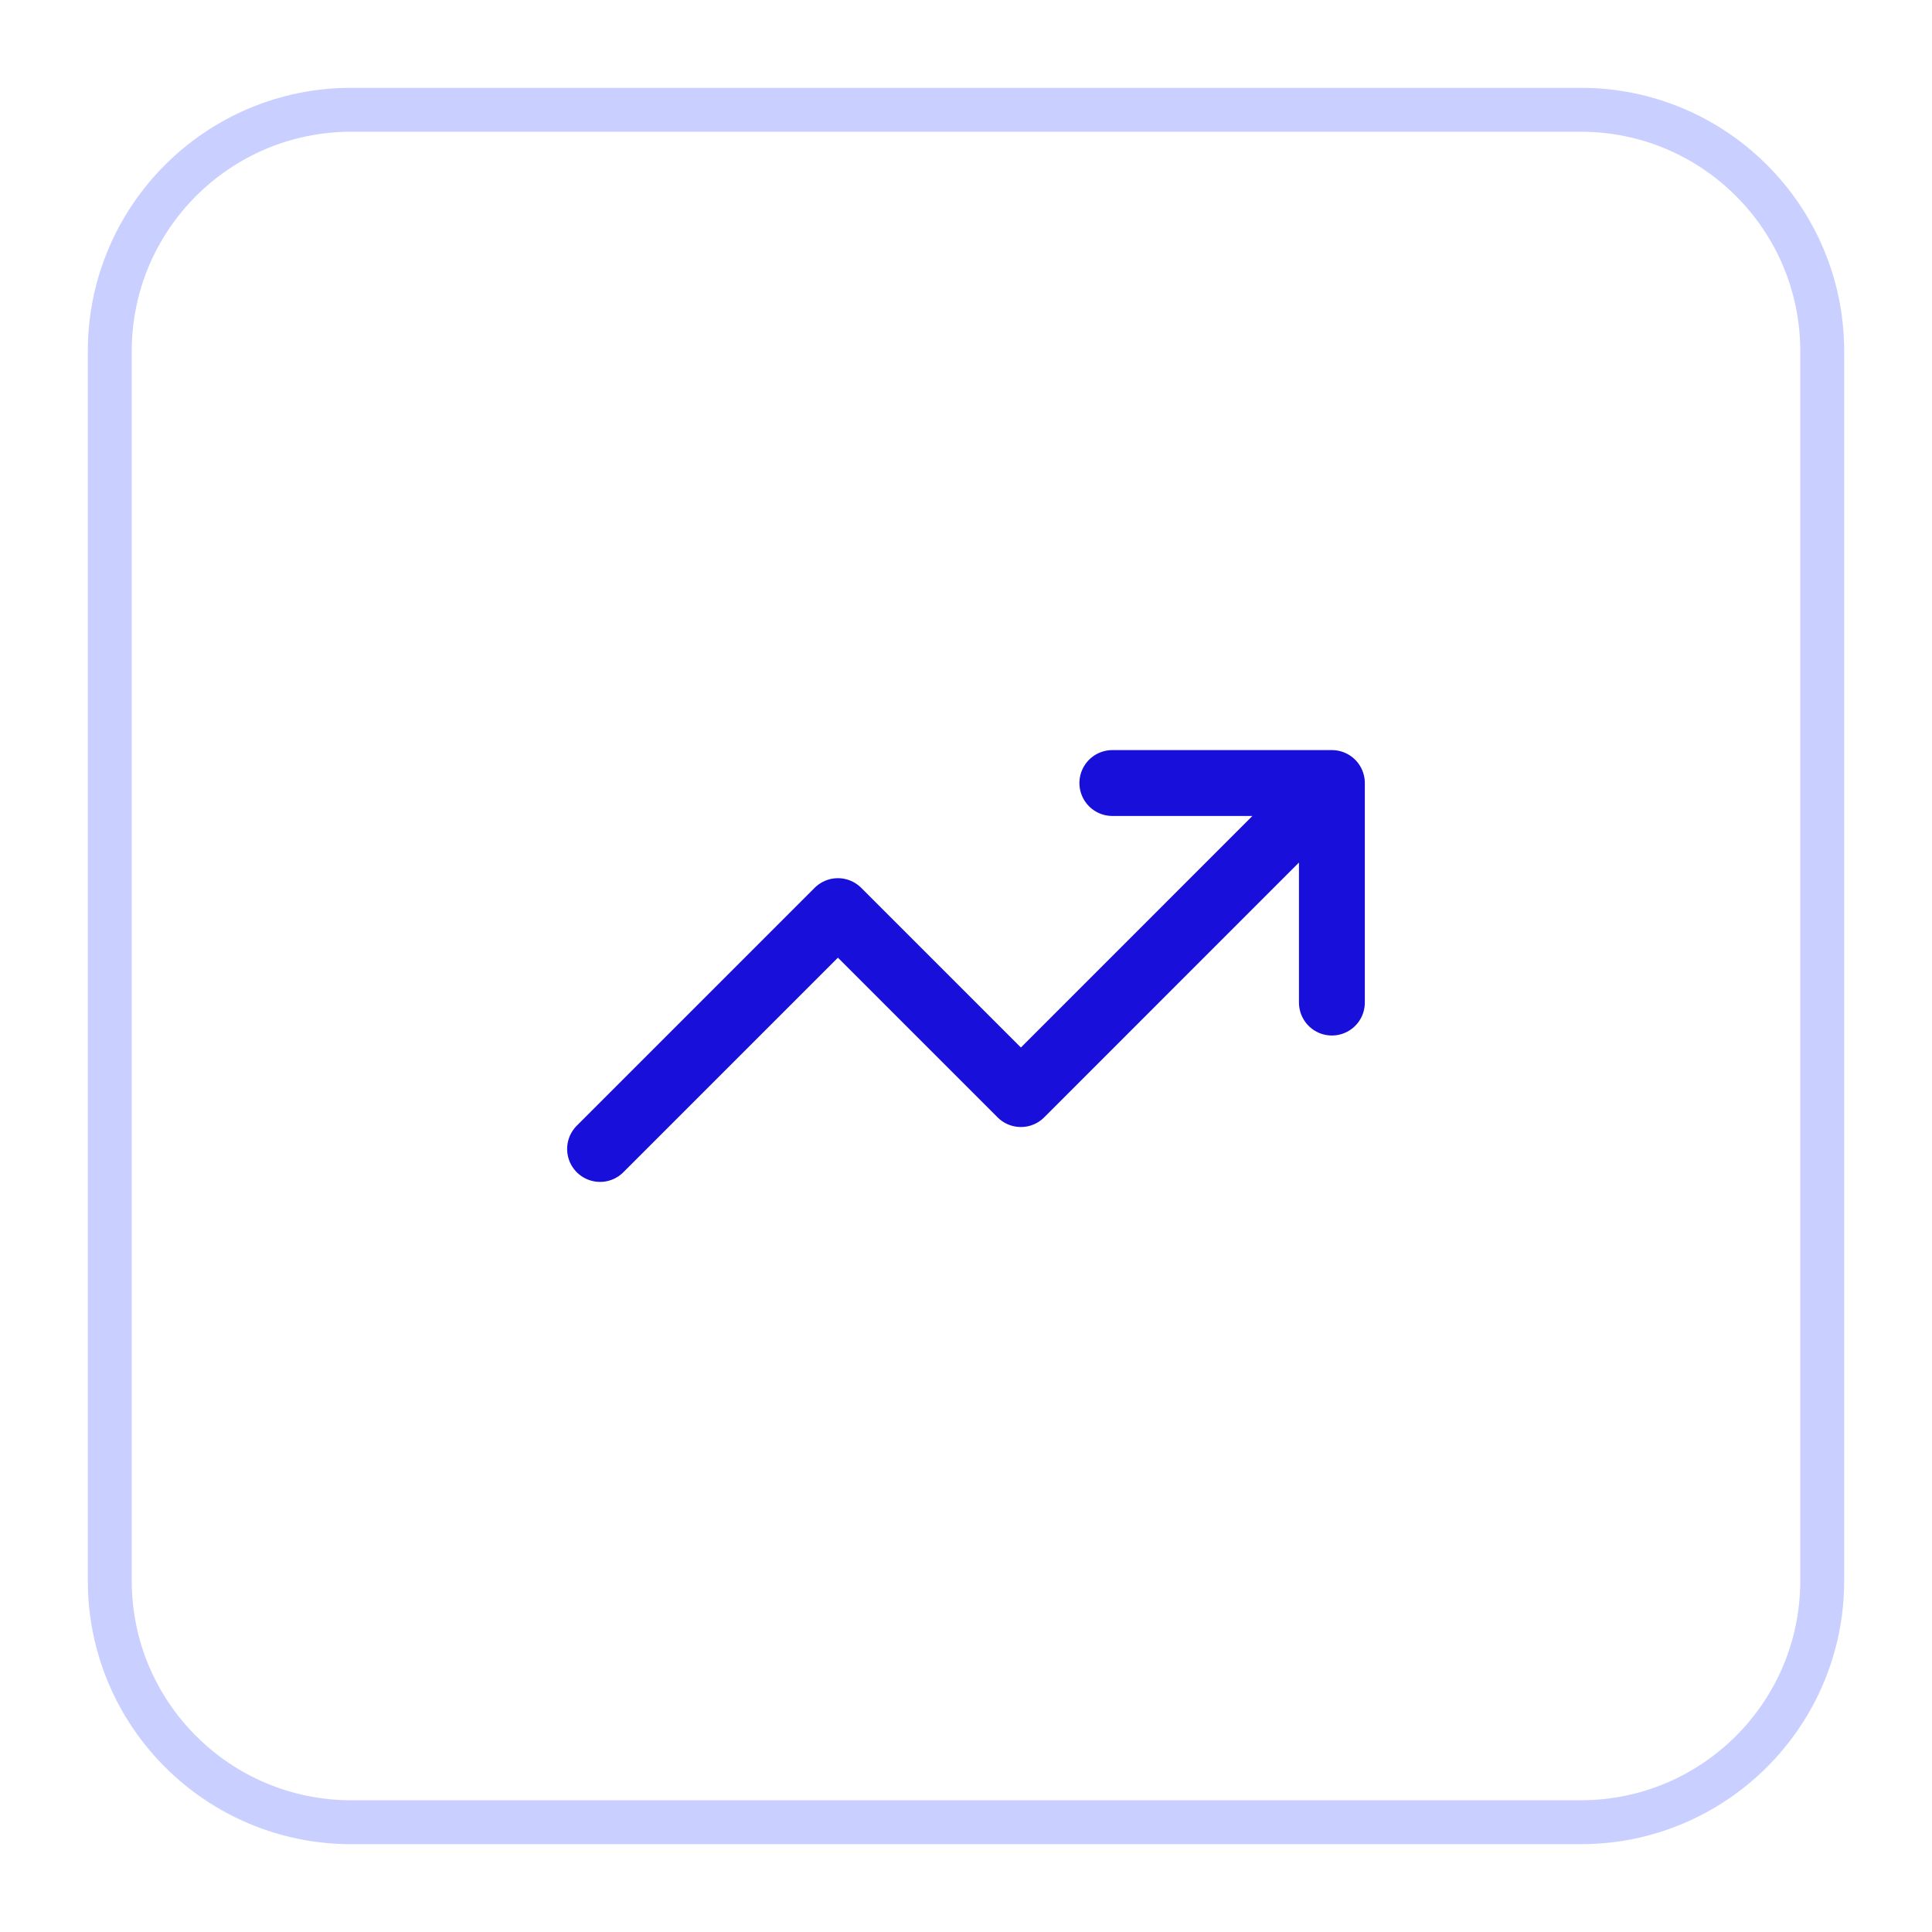 <svg width="44" height="44" viewBox="0 0 44 44" fill="none" xmlns="http://www.w3.org/2000/svg">
<g filter="url(#filter0_d_106_1223)">
<path d="M2 7C2 3.686 4.686 1 8 1H36C39.314 1 42 3.686 42 7V35C42 38.314 39.314 41 36 41H8C4.686 41 2 38.314 2 35V7Z" fill="white"/>
<path d="M8 1.5H36C39.038 1.5 41.5 3.962 41.5 7V35C41.5 38.038 39.038 40.5 36 40.5H8C4.962 40.5 2.5 38.038 2.5 35V7C2.5 3.962 4.962 1.5 8 1.5Z" stroke="#C9CFFF"/>
<path d="M30.333 16.833L23.25 23.917L19.083 19.75L13.666 25.167M30.333 16.833H25.333M30.333 16.833V21.833" stroke="#190FDB" stroke-width="1.5" stroke-linecap="round" stroke-linejoin="round"/>
</g>
<defs>
<filter id="filter0_d_106_1223" x="0" y="0" width="44" height="44" filterUnits="userSpaceOnUse" color-interpolation-filters="sRGB">
<feFlood flood-opacity="0" result="BackgroundImageFix"/>
<feColorMatrix in="SourceAlpha" type="matrix" values="0 0 0 0 0 0 0 0 0 0 0 0 0 0 0 0 0 0 127 0" result="hardAlpha"/>
<feOffset dy="1"/>
<feGaussianBlur stdDeviation="1"/>
<feColorMatrix type="matrix" values="0 0 0 0 0 0 0 0 0 0 0 0 0 0 0 0 0 0 0.05 0"/>
<feBlend mode="normal" in2="BackgroundImageFix" result="effect1_dropShadow_106_1223"/>
<feBlend mode="normal" in="SourceGraphic" in2="effect1_dropShadow_106_1223" result="shape"/>
</filter>
</defs>
</svg>
